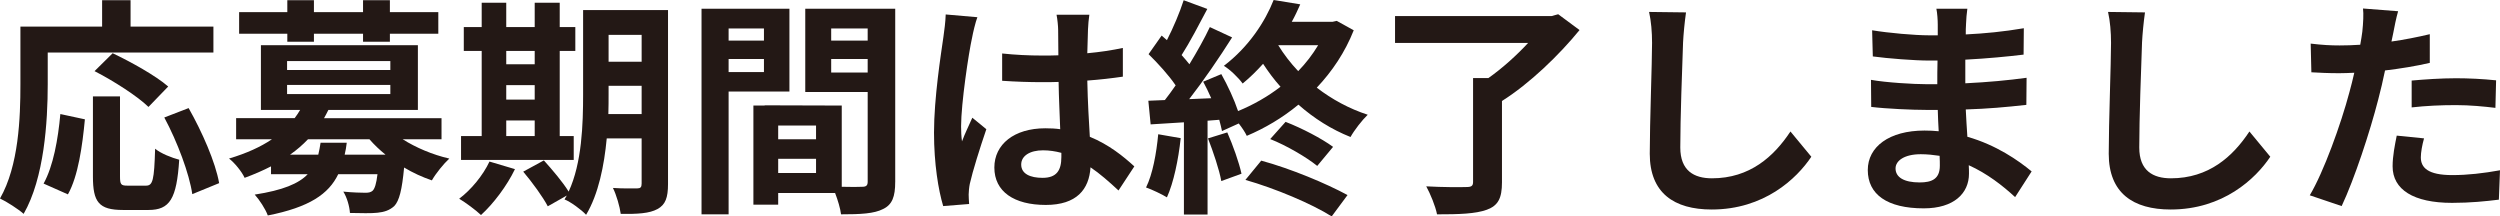 <?xml version="1.0" encoding="UTF-8"?>
<svg id="_レイヤー_2" data-name="レイヤー 2" xmlns="http://www.w3.org/2000/svg" width="326.818" height="28.289" viewBox="0 0 326.818 28.289">
  <g id="_レイヤー_1-2" data-name="レイヤー 1">
    <g>
      <path d="M6.239,11.04c0,4.829-.45,12.239-3.149,16.919-.66-.6-2.25-1.62-3.09-2.01,2.459-4.29,2.669-10.59,2.669-14.909V3.48h10.68V.03h3.72v3.45h10.83v3.39H6.239v4.17ZM5.699,23.999c1.26-2.279,1.89-5.76,2.19-9.09l3.209.69c-.329,3.45-.869,7.409-2.22,9.81l-3.18-1.41ZM19.079,24.27c.899,0,1.08-.69,1.199-4.83.75.63,2.221,1.2,3.15,1.439-.33,5.13-1.23,6.57-4.02,6.57h-3.33c-3.18,0-3.93-1.05-3.93-4.38v-10.47h3.539v10.439c0,1.08.12,1.23.96,1.23h2.431ZM19.409,13.979c-1.44-1.41-4.59-3.42-7.05-4.68l2.369-2.34c2.4,1.14,5.641,2.939,7.26,4.35l-2.579,2.67ZM24.658,14.13c1.771,3.119,3.51,7.079,3.99,9.81l-3.51,1.439c-.391-2.67-1.95-6.84-3.66-10.02l3.18-1.229Z" style="fill: #231815; stroke-width: 0px;"/>
      <path d="M52.648,18.21c1.71,1.079,3.87,2.01,6.09,2.52-.75.689-1.77,1.95-2.28,2.85-1.229-.42-2.489-.99-3.63-1.68-.27,2.91-.63,4.35-1.289,5.04-.631.569-1.32.779-2.19.87-.78.09-2.16.06-3.6.029-.061-.87-.39-2.04-.87-2.79,1.2.12,2.37.15,2.88.15.45,0,.72-.06.96-.271.27-.27.48-.899.63-2.159h-5.13c-1.26,2.609-3.779,4.319-9.209,5.399-.301-.84-1.11-2.069-1.71-2.729,3.689-.57,5.76-1.44,6.93-2.67h-4.8v-1.021c-1.051.54-2.221,1.05-3.45,1.5-.36-.81-1.35-2.01-2.04-2.52,2.31-.69,4.14-1.53,5.609-2.52h-4.68v-2.761h7.65c.27-.359.51-.72.72-1.079h-5.13V5.91h20.52v8.46h-11.7c-.18.359-.359.72-.569,1.079h15.359v2.761h-5.07ZM37.56,4.41h-6.3V1.59h6.3V.03h3.479v1.56h6.42V.03h3.51v1.56h6.33v2.82h-6.33v1.05h-3.51v-1.05h-6.42v1.05h-3.479v-1.05ZM37.529,9.149h13.499v-1.17h-13.499v1.17ZM37.529,12.3h13.499v-1.2h-13.499v1.2ZM45.329,18.659c-.061.54-.15,1.05-.271,1.561h5.34c-.779-.63-1.47-1.29-2.1-2.01h-8.04c-.689.72-1.439,1.38-2.34,2.01h3.69c.12-.48.21-.99.3-1.561h3.42Z" style="fill: #231815; stroke-width: 0px;"/>
      <path d="M67.319,22.109c-1.05,2.189-2.82,4.529-4.439,6-.66-.63-2.04-1.65-2.851-2.13,1.561-1.17,3.12-3.061,3.96-4.86l3.33.99ZM74.999,20.909h-14.729v-3.12h2.7V6.66h-2.34v-3.12h2.34V.36h3.21v3.18h3.72V.36h3.27v3.18h2.04v3.12h-2.04v11.129h1.83v3.12ZM66.18,6.66v1.739h3.72v-1.739h-3.72ZM66.18,13.02h3.72v-1.89h-3.72v1.89ZM66.18,17.789h3.72v-2.039h-3.72v2.039ZM87.328,24.06c0,1.77-.33,2.699-1.38,3.27s-2.58.66-4.8.63c-.12-.93-.569-2.49-1.02-3.39,1.29.09,2.729.06,3.149.06.45,0,.601-.149.601-.63v-5.909h-4.561c-.33,3.539-1.079,7.289-2.699,9.989-.57-.63-2.04-1.71-2.82-2.01.09-.18.21-.33.3-.51l-2.489,1.409c-.601-1.17-2.04-3.149-3.21-4.529l2.699-1.47c1.08,1.199,2.49,2.85,3.24,4.079,1.74-3.749,1.89-8.819,1.89-12.719V1.32h11.1v22.739ZM83.879,14.909v-3.689h-4.32v1.11c0,.779,0,1.649-.03,2.579h4.351ZM79.559,4.56v3.511h4.32v-3.511h-4.32Z" style="fill: #231815; stroke-width: 0px;"/>
      <path d="M95.249,11.97v16.05h-3.54V1.141h11.49v10.829h-7.95ZM95.249,3.72v1.59h4.62v-1.59h-4.62ZM99.869,9.42v-1.71h-4.62v1.71h4.62ZM117.028,23.789c0,1.92-.39,2.97-1.59,3.54-1.17.6-2.91.69-5.49.69-.09-.75-.42-1.86-.779-2.79h-7.439v1.529h-3.24v-12.959h1.47v-.03l10.08.03v10.619c1.17.03,2.279.03,2.67,0,.54,0,.72-.18.72-.66v-11.729h-8.16V1.141h11.76v22.648ZM106.679,16.409h-4.949v1.801h4.949v-1.801ZM106.679,22.619v-1.859h-4.949v1.859h4.949ZM108.659,3.72v1.59h4.77v-1.59h-4.77ZM113.429,9.479v-1.77h-4.77v1.77h4.77Z" style="fill: #231815; stroke-width: 0px;"/>
      <path d="M127.079,4.92c-.45,2.01-1.439,8.609-1.439,11.609,0,.601.029,1.351.12,1.95.39-1.05.899-2.07,1.35-3.09l1.83,1.5c-.84,2.46-1.8,5.52-2.16,7.14-.09.42-.15,1.08-.15,1.41,0,.3.03.81.061,1.229l-3.39.271c-.631-2.101-1.2-5.521-1.2-9.6,0-4.53.899-10.2,1.229-12.51.12-.84.271-1.979.3-2.94l4.141.36c-.24.601-.601,2.13-.69,2.67ZM142.229,3.87c-.03.66-.06,1.77-.09,3.09,1.649-.15,3.21-.39,4.649-.69v3.75c-1.439.21-3,.391-4.649.511.06,2.909.21,5.31.33,7.35,2.49,1.02,4.38,2.55,5.819,3.869l-2.069,3.15c-1.26-1.17-2.46-2.22-3.66-3.03-.18,2.88-1.8,4.92-5.85,4.92-4.14,0-6.72-1.74-6.72-4.89,0-3.03,2.58-5.13,6.659-5.13.69,0,1.351.03,1.95.12-.06-1.86-.18-4.05-.21-6.18-.72.03-1.439.03-2.13.03-1.77,0-3.479-.061-5.25-.181v-3.569c1.71.18,3.45.27,5.25.27.69,0,1.41,0,2.1-.03,0-1.47-.029-2.699-.029-3.329,0-.45-.09-1.38-.21-1.98h4.289c-.09.57-.149,1.29-.18,1.95ZM136.289,23.249c1.83,0,2.46-.96,2.46-2.729v-.54c-.78-.21-1.59-.33-2.4-.33-1.71,0-2.85.72-2.85,1.86,0,1.229,1.2,1.739,2.79,1.739Z" style="fill: #231815; stroke-width: 0px;"/>
      <path d="M154.35,18.06c-.3,2.819-.931,5.819-1.8,7.739-.63-.39-1.95-1.02-2.73-1.29.87-1.77,1.351-4.439,1.59-6.959l2.94.51ZM176.969,3.96c-1.141,2.88-2.82,5.37-4.83,7.5,1.979,1.529,4.26,2.76,6.66,3.54-.75.72-1.771,2.039-2.25,2.909-2.49-.989-4.771-2.43-6.811-4.229-2.1,1.74-4.409,3.09-6.749,4.08-.21-.45-.601-1.05-1.05-1.62l-2.19.99c-.09-.42-.21-.931-.36-1.471l-1.529.12v12.27h-3.09v-12.06l-4.35.271-.301-3.09,2.16-.09c.45-.57.93-1.23,1.41-1.92-.87-1.29-2.31-2.88-3.54-4.08l1.71-2.43c.21.18.45.39.69.6.84-1.65,1.68-3.63,2.189-5.22l3.09,1.14c-1.08,2.04-2.28,4.35-3.359,6.03.39.42.72.84,1.02,1.199,1.02-1.68,1.979-3.39,2.67-4.859l2.91,1.35c-1.65,2.61-3.72,5.641-5.61,8.07l2.88-.12c-.33-.75-.689-1.5-1.05-2.16l2.37-.99c.84,1.5,1.68,3.3,2.189,4.83,1.98-.81,3.87-1.89,5.55-3.18-.84-.93-1.59-1.95-2.279-3-.811.9-1.68,1.77-2.67,2.58-.54-.75-1.68-1.86-2.46-2.31,3.27-2.49,5.399-5.79,6.51-8.61l3.479.57c-.33.75-.689,1.53-1.109,2.28h5.34l.539-.12,2.221,1.229ZM160.439,17.31c.75,1.71,1.529,3.899,1.859,5.399l-2.64.96c-.271-1.5-1.05-3.81-1.74-5.579l2.521-.78ZM164.879,20.999c3.87,1.051,8.52,3,11.279,4.5l-2.069,2.79c-2.61-1.65-7.38-3.66-11.28-4.77l2.07-2.521ZM168.059,15.93c2.16.84,4.74,2.189,6.21,3.27l-2.07,2.49c-1.409-1.14-4.02-2.67-6.149-3.51l2.01-2.25ZM167.099,5.91c.72,1.17,1.59,2.31,2.61,3.39,1.02-1.05,1.89-2.189,2.609-3.39h-5.22Z" style="fill: #231815; stroke-width: 0px;"/>
      <path d="M206.488,3.93c-2.64,3.24-6.51,6.99-10.14,9.27v10.65c0,2.069-.51,3.029-1.979,3.569-1.5.54-3.63.601-6.51.601-.21-1.08-.87-2.67-1.41-3.66,2.1.12,4.56.12,5.25.09.66,0,.87-.15.87-.66v-13.589h2.01c1.83-1.29,3.689-2.971,5.189-4.59h-17.399v-3.51h20.459l.87-.24,2.79,2.069Z" style="fill: #231815; stroke-width: 0px;"/>
      <path d="M220.02,5.61c-.12,3.239-.36,9.959-.36,13.679,0,3.03,1.8,4.021,4.14,4.021,4.95,0,8.1-2.851,10.26-6.12l2.729,3.3c-1.92,2.88-6.18,6.899-13.02,6.899-4.919,0-8.1-2.159-8.1-7.289,0-4.021.301-11.91.301-14.489,0-1.41-.12-2.851-.391-4.05l4.83.06c-.18,1.26-.33,2.79-.39,3.99Z" style="fill: #231815; stroke-width: 0px;"/>
      <path d="M257.009,3.271c-.03.3-.03.75-.03,1.229,2.46-.12,4.95-.36,7.59-.81l-.03,3.449c-1.979.24-4.709.51-7.619.66v3.09c3.029-.149,5.58-.39,8.01-.72l-.03,3.54c-2.7.3-5.04.51-7.92.6.061,1.14.12,2.37.21,3.57,3.78,1.079,6.66,3.09,8.4,4.529l-2.16,3.36c-1.62-1.5-3.66-3.09-6.06-4.17.029.42.029.779.029,1.109,0,2.55-1.949,4.53-5.909,4.53-4.8,0-7.32-1.83-7.32-5.01,0-3.03,2.79-5.16,7.41-5.16.63,0,1.26.03,1.86.09-.061-.93-.091-1.89-.12-2.789h-1.561c-1.739,0-5.159-.15-7.14-.391l-.03-3.54c1.95.36,5.641.57,7.23.57h1.439c0-.99,0-2.07.03-3.09h-1.11c-1.89,0-5.369-.271-7.35-.54l-.09-3.42c2.16.36,5.58.66,7.41.66h1.17v-1.41c0-.57-.061-1.5-.181-2.069h4.05c-.09.6-.149,1.35-.18,2.13ZM250.949,23.85c1.59,0,2.64-.45,2.64-2.19,0-.33,0-.75-.03-1.29-.81-.12-1.619-.21-2.46-.21-2.13,0-3.3.84-3.3,1.86,0,1.14,1.08,1.83,3.15,1.83Z" style="fill: #231815; stroke-width: 0px;"/>
      <path d="M280.02,5.61c-.12,3.239-.36,9.959-.36,13.679,0,3.03,1.8,4.021,4.14,4.021,4.95,0,8.1-2.851,10.26-6.12l2.729,3.3c-1.92,2.88-6.18,6.899-13.02,6.899-4.919,0-8.1-2.159-8.1-7.289,0-4.021.301-11.91.301-14.489,0-1.41-.12-2.851-.391-4.05l4.83.06c-.18,1.26-.33,2.79-.39,3.99Z" style="fill: #231815; stroke-width: 0px;"/>
      <path d="M312.869,4.29c-.061.33-.15.72-.24,1.14,1.681-.239,3.36-.569,5.01-.96v3.75c-1.8.42-3.84.75-5.85.99-.27,1.29-.57,2.609-.9,3.84-1.079,4.199-3.09,10.319-4.77,13.89l-4.17-1.41c1.8-3,4.08-9.3,5.19-13.5.21-.81.449-1.649.63-2.52-.69.03-1.351.06-1.98.06-1.439,0-2.58-.06-3.63-.119l-.09-3.75c1.53.18,2.55.24,3.78.24.87,0,1.77-.03,2.699-.091.12-.659.21-1.229.271-1.71.12-1.109.18-2.34.09-3.029l4.59.359c-.24.811-.51,2.16-.63,2.82ZM316.469,20.579c0,1.32.9,2.311,4.11,2.311,2.01,0,4.08-.24,6.239-.63l-.149,3.84c-1.681.21-3.72.42-6.12.42-5.04,0-7.77-1.74-7.77-4.771,0-1.38.3-2.819.54-4.02l3.569.36c-.239.84-.42,1.829-.42,2.489ZM321.029,10.229c1.71,0,3.51.09,5.279.271l-.09,3.6c-1.5-.18-3.33-.36-5.16-.36-2.04,0-3.899.091-5.789.301v-3.51c1.68-.15,3.84-.301,5.76-.301Z" style="fill: #231815; stroke-width: 0px;"/>
    </g>
  </g>
</svg>